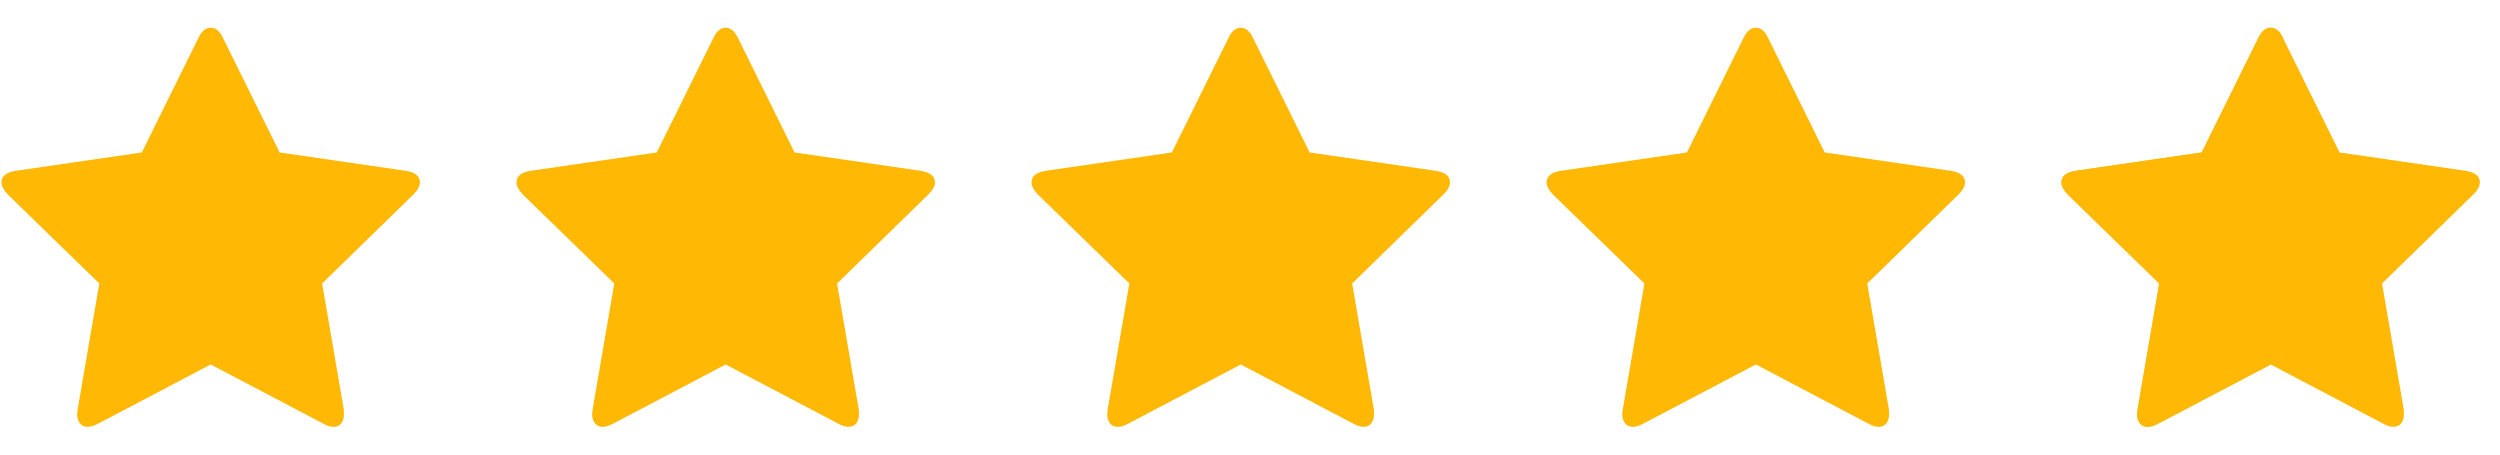 <svg width="66" height="12" viewBox="0 0 66 12" fill="none" xmlns="http://www.w3.org/2000/svg">
<path fill-rule="evenodd" clip-rule="evenodd" d="M11.086 4.815C11.086 4.913 11.029 5.019 10.914 5.134L8.504 7.484L9.075 10.804C9.079 10.835 9.081 10.879 9.081 10.937C9.081 11.029 9.058 11.108 9.012 11.172C8.965 11.236 8.898 11.268 8.809 11.268C8.725 11.268 8.636 11.242 8.544 11.189L5.563 9.622L2.582 11.189C2.484 11.242 2.396 11.268 2.316 11.268C2.223 11.268 2.154 11.236 2.107 11.172C2.061 11.108 2.037 11.029 2.037 10.937C2.037 10.91 2.042 10.866 2.051 10.804L2.622 7.484L0.205 5.134C0.094 5.015 0.039 4.908 0.039 4.815C0.039 4.652 0.163 4.55 0.411 4.51L3.744 4.025L5.237 1.005C5.321 0.823 5.43 0.732 5.563 0.732C5.695 0.732 5.804 0.823 5.888 1.005L7.382 4.025L10.714 4.51C10.962 4.55 11.086 4.652 11.086 4.815Z" fill="#FFB803"/>
<path fill-rule="evenodd" clip-rule="evenodd" d="M24.682 4.815C24.682 4.913 24.624 5.019 24.509 5.134L22.099 7.484L22.67 10.804C22.675 10.835 22.677 10.879 22.677 10.937C22.677 11.029 22.654 11.108 22.607 11.172C22.561 11.236 22.493 11.268 22.405 11.268C22.321 11.268 22.232 11.242 22.139 11.189L19.158 9.622L16.177 11.189C16.08 11.242 15.992 11.268 15.912 11.268C15.819 11.268 15.749 11.236 15.703 11.172C15.656 11.108 15.633 11.029 15.633 10.937C15.633 10.91 15.637 10.866 15.646 10.804L16.217 7.484L13.801 5.134C13.69 5.015 13.635 4.908 13.635 4.815C13.635 4.652 13.759 4.55 14.007 4.51L17.339 4.025L18.833 1.005C18.917 0.823 19.026 0.732 19.158 0.732C19.291 0.732 19.4 0.823 19.484 1.005L20.977 4.025L24.31 4.51C24.558 4.55 24.682 4.652 24.682 4.815Z" fill="#FFB803"/>
<path fill-rule="evenodd" clip-rule="evenodd" d="M38.28 4.815C38.28 4.913 38.222 5.019 38.107 5.134L35.697 7.484L36.268 10.804C36.272 10.835 36.275 10.879 36.275 10.937C36.275 11.029 36.251 11.108 36.205 11.172C36.158 11.236 36.091 11.268 36.002 11.268C35.918 11.268 35.83 11.242 35.737 11.189L32.756 9.622L29.775 11.189C29.678 11.242 29.589 11.268 29.51 11.268C29.417 11.268 29.347 11.236 29.3 11.172C29.254 11.108 29.231 11.029 29.231 10.937C29.231 10.91 29.235 10.866 29.244 10.804L29.815 7.484L27.398 5.134C27.288 5.015 27.232 4.908 27.232 4.815C27.232 4.652 27.356 4.55 27.604 4.51L30.937 4.025L32.431 1.005C32.515 0.823 32.623 0.732 32.756 0.732C32.889 0.732 32.997 0.823 33.081 1.005L34.575 4.025L37.908 4.51C38.156 4.55 38.28 4.652 38.28 4.815Z" fill="#FFB803"/>
<path fill-rule="evenodd" clip-rule="evenodd" d="M51.877 4.815C51.877 4.913 51.82 5.019 51.705 5.134L49.295 7.484L49.866 10.804C49.87 10.835 49.872 10.879 49.872 10.937C49.872 11.029 49.849 11.108 49.803 11.172C49.756 11.236 49.689 11.268 49.6 11.268C49.516 11.268 49.428 11.242 49.334 11.189L46.354 9.622L43.373 11.189C43.275 11.242 43.187 11.268 43.107 11.268C43.014 11.268 42.945 11.236 42.898 11.172C42.852 11.108 42.828 11.029 42.828 10.937C42.828 10.91 42.833 10.866 42.842 10.804L43.413 7.484L40.996 5.134C40.885 5.015 40.83 4.908 40.83 4.815C40.83 4.652 40.954 4.55 41.202 4.51L44.535 4.025L46.028 1.005C46.112 0.823 46.221 0.732 46.354 0.732C46.486 0.732 46.595 0.823 46.679 1.005L48.173 4.025L51.505 4.51C51.753 4.55 51.877 4.652 51.877 4.815Z" fill="#FFB803"/>
<path fill-rule="evenodd" clip-rule="evenodd" d="M65.469 4.815C65.469 4.913 65.412 5.019 65.296 5.134L62.886 7.484L63.458 10.804C63.462 10.835 63.464 10.879 63.464 10.937C63.464 11.029 63.441 11.108 63.394 11.172C63.348 11.236 63.28 11.268 63.192 11.268C63.108 11.268 63.019 11.242 62.926 11.189L59.946 9.622L56.965 11.189C56.867 11.242 56.779 11.268 56.699 11.268C56.606 11.268 56.536 11.236 56.49 11.172C56.443 11.108 56.42 11.029 56.42 10.937C56.42 10.91 56.425 10.866 56.434 10.804L57.004 7.484L54.588 5.134C54.477 5.015 54.422 4.908 54.422 4.815C54.422 4.652 54.546 4.55 54.794 4.51L58.126 4.025L59.62 1.005C59.704 0.823 59.813 0.732 59.946 0.732C60.078 0.732 60.187 0.823 60.271 1.005L61.764 4.025L65.097 4.51C65.345 4.55 65.469 4.652 65.469 4.815Z" fill="#FFB803"/>
<path d="M56.965 11.189L59.945 9.622L60.271 1.005C60.187 0.823 60.078 0.732 59.945 0.732C59.813 0.732 59.704 0.823 59.62 1.005L58.126 4.025L54.794 4.51C54.546 4.55 54.422 4.652 54.422 4.815C54.422 4.908 54.477 5.015 54.588 5.134L57.004 7.484L56.434 10.804C56.425 10.866 56.42 10.91 56.42 10.937C56.42 11.029 56.443 11.108 56.49 11.172C56.536 11.236 56.606 11.268 56.699 11.268C56.779 11.268 56.867 11.242 56.965 11.189Z" fill="#FFB803"/>
</svg>
